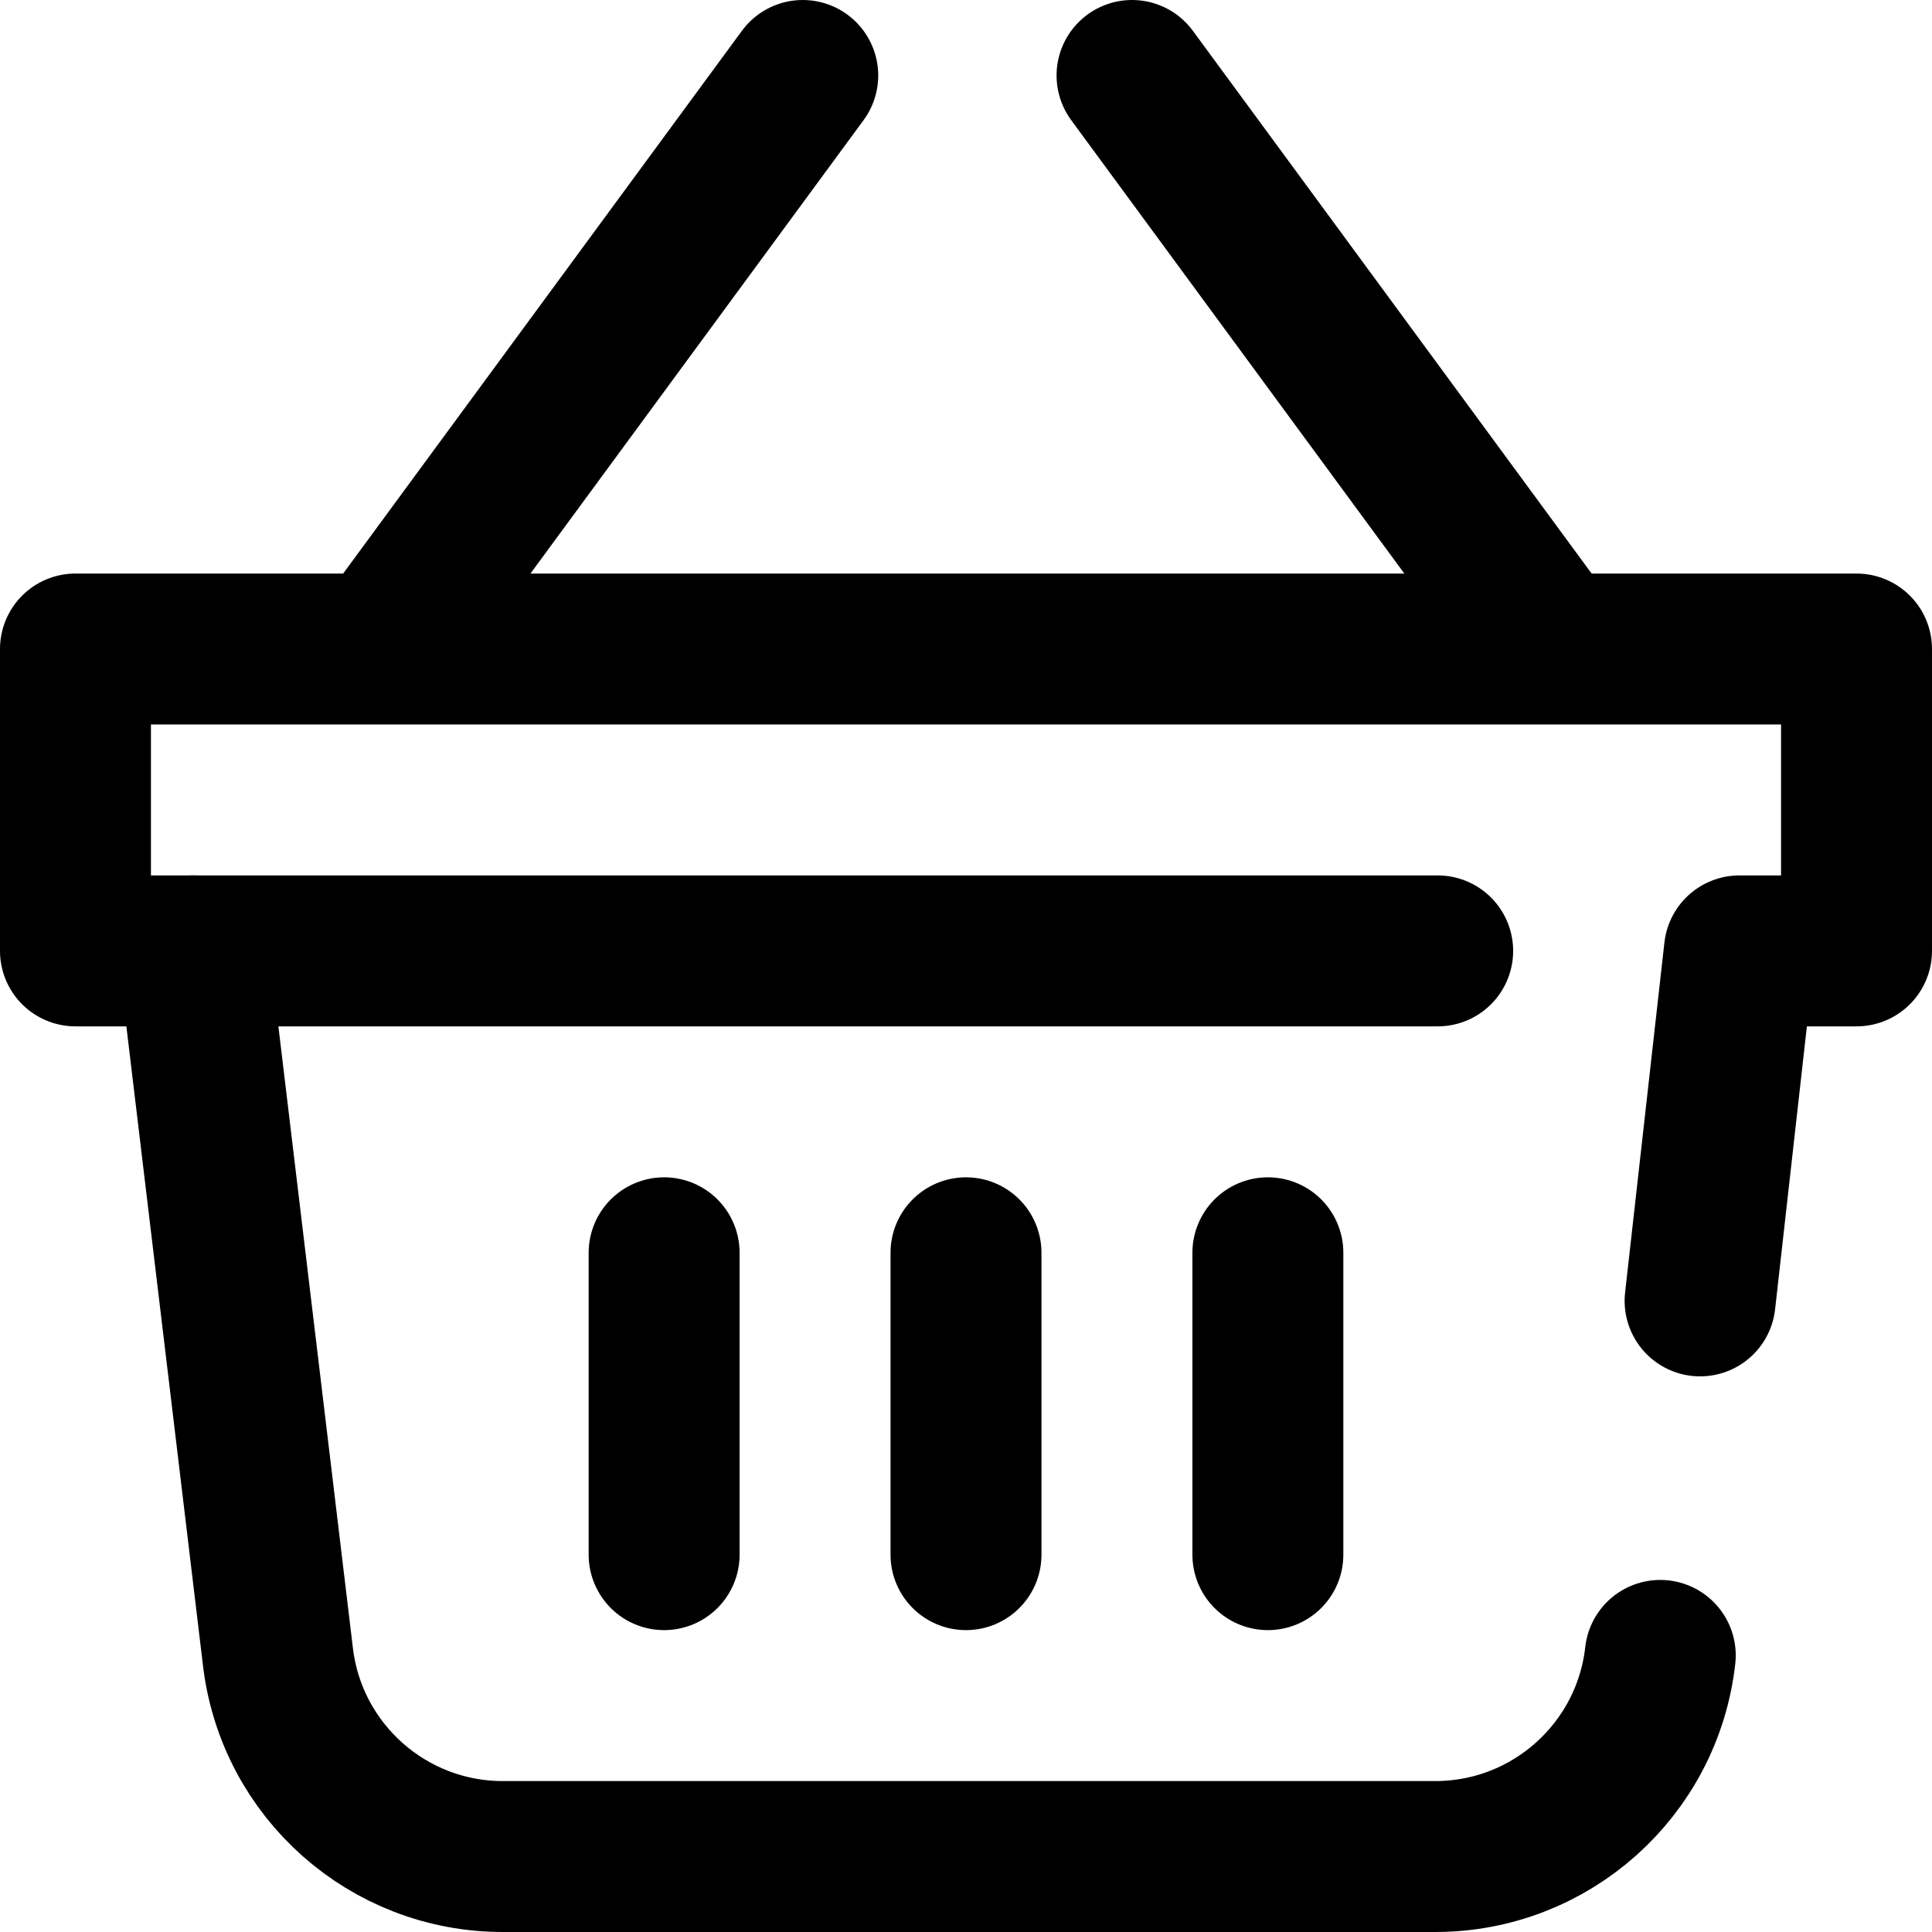 <?xml version="1.0" encoding="UTF-8"?> <svg xmlns="http://www.w3.org/2000/svg" width="512" height="512" viewBox="0 0 512 512" fill="none"> <path d="M439.988 438.699C436.577 469.053 410.908 492 380.363 492H133.239C102.863 492 77.28 469.3 73.665 439.139L51.236 252.001" stroke="black" stroke-width="40" stroke-miterlimit="10" stroke-linecap="round" stroke-linejoin="round"></path> <path d="M380.999 251.996H20V171.997H491.999V251.996H460.965L450.543 344.75" stroke="black" stroke-width="40" stroke-miterlimit="10" stroke-linecap="round" stroke-linejoin="round"></path> <path d="M408.737 168L299.999 20" stroke="black" stroke-width="40" stroke-miterlimit="10" stroke-linecap="round" stroke-linejoin="round"></path> <path d="M212.738 20L104 168" stroke="black" stroke-width="40" stroke-miterlimit="10" stroke-linecap="round" stroke-linejoin="round"></path> <path d="M255.999 332V412" stroke="black" stroke-width="40" stroke-miterlimit="10" stroke-linecap="round" stroke-linejoin="round"></path> <path d="M335.999 332V412" stroke="black" stroke-width="40" stroke-miterlimit="10" stroke-linecap="round" stroke-linejoin="round"></path> <path d="M176 332V412" stroke="black" stroke-width="40" stroke-miterlimit="10" stroke-linecap="round" stroke-linejoin="round"></path> </svg> 